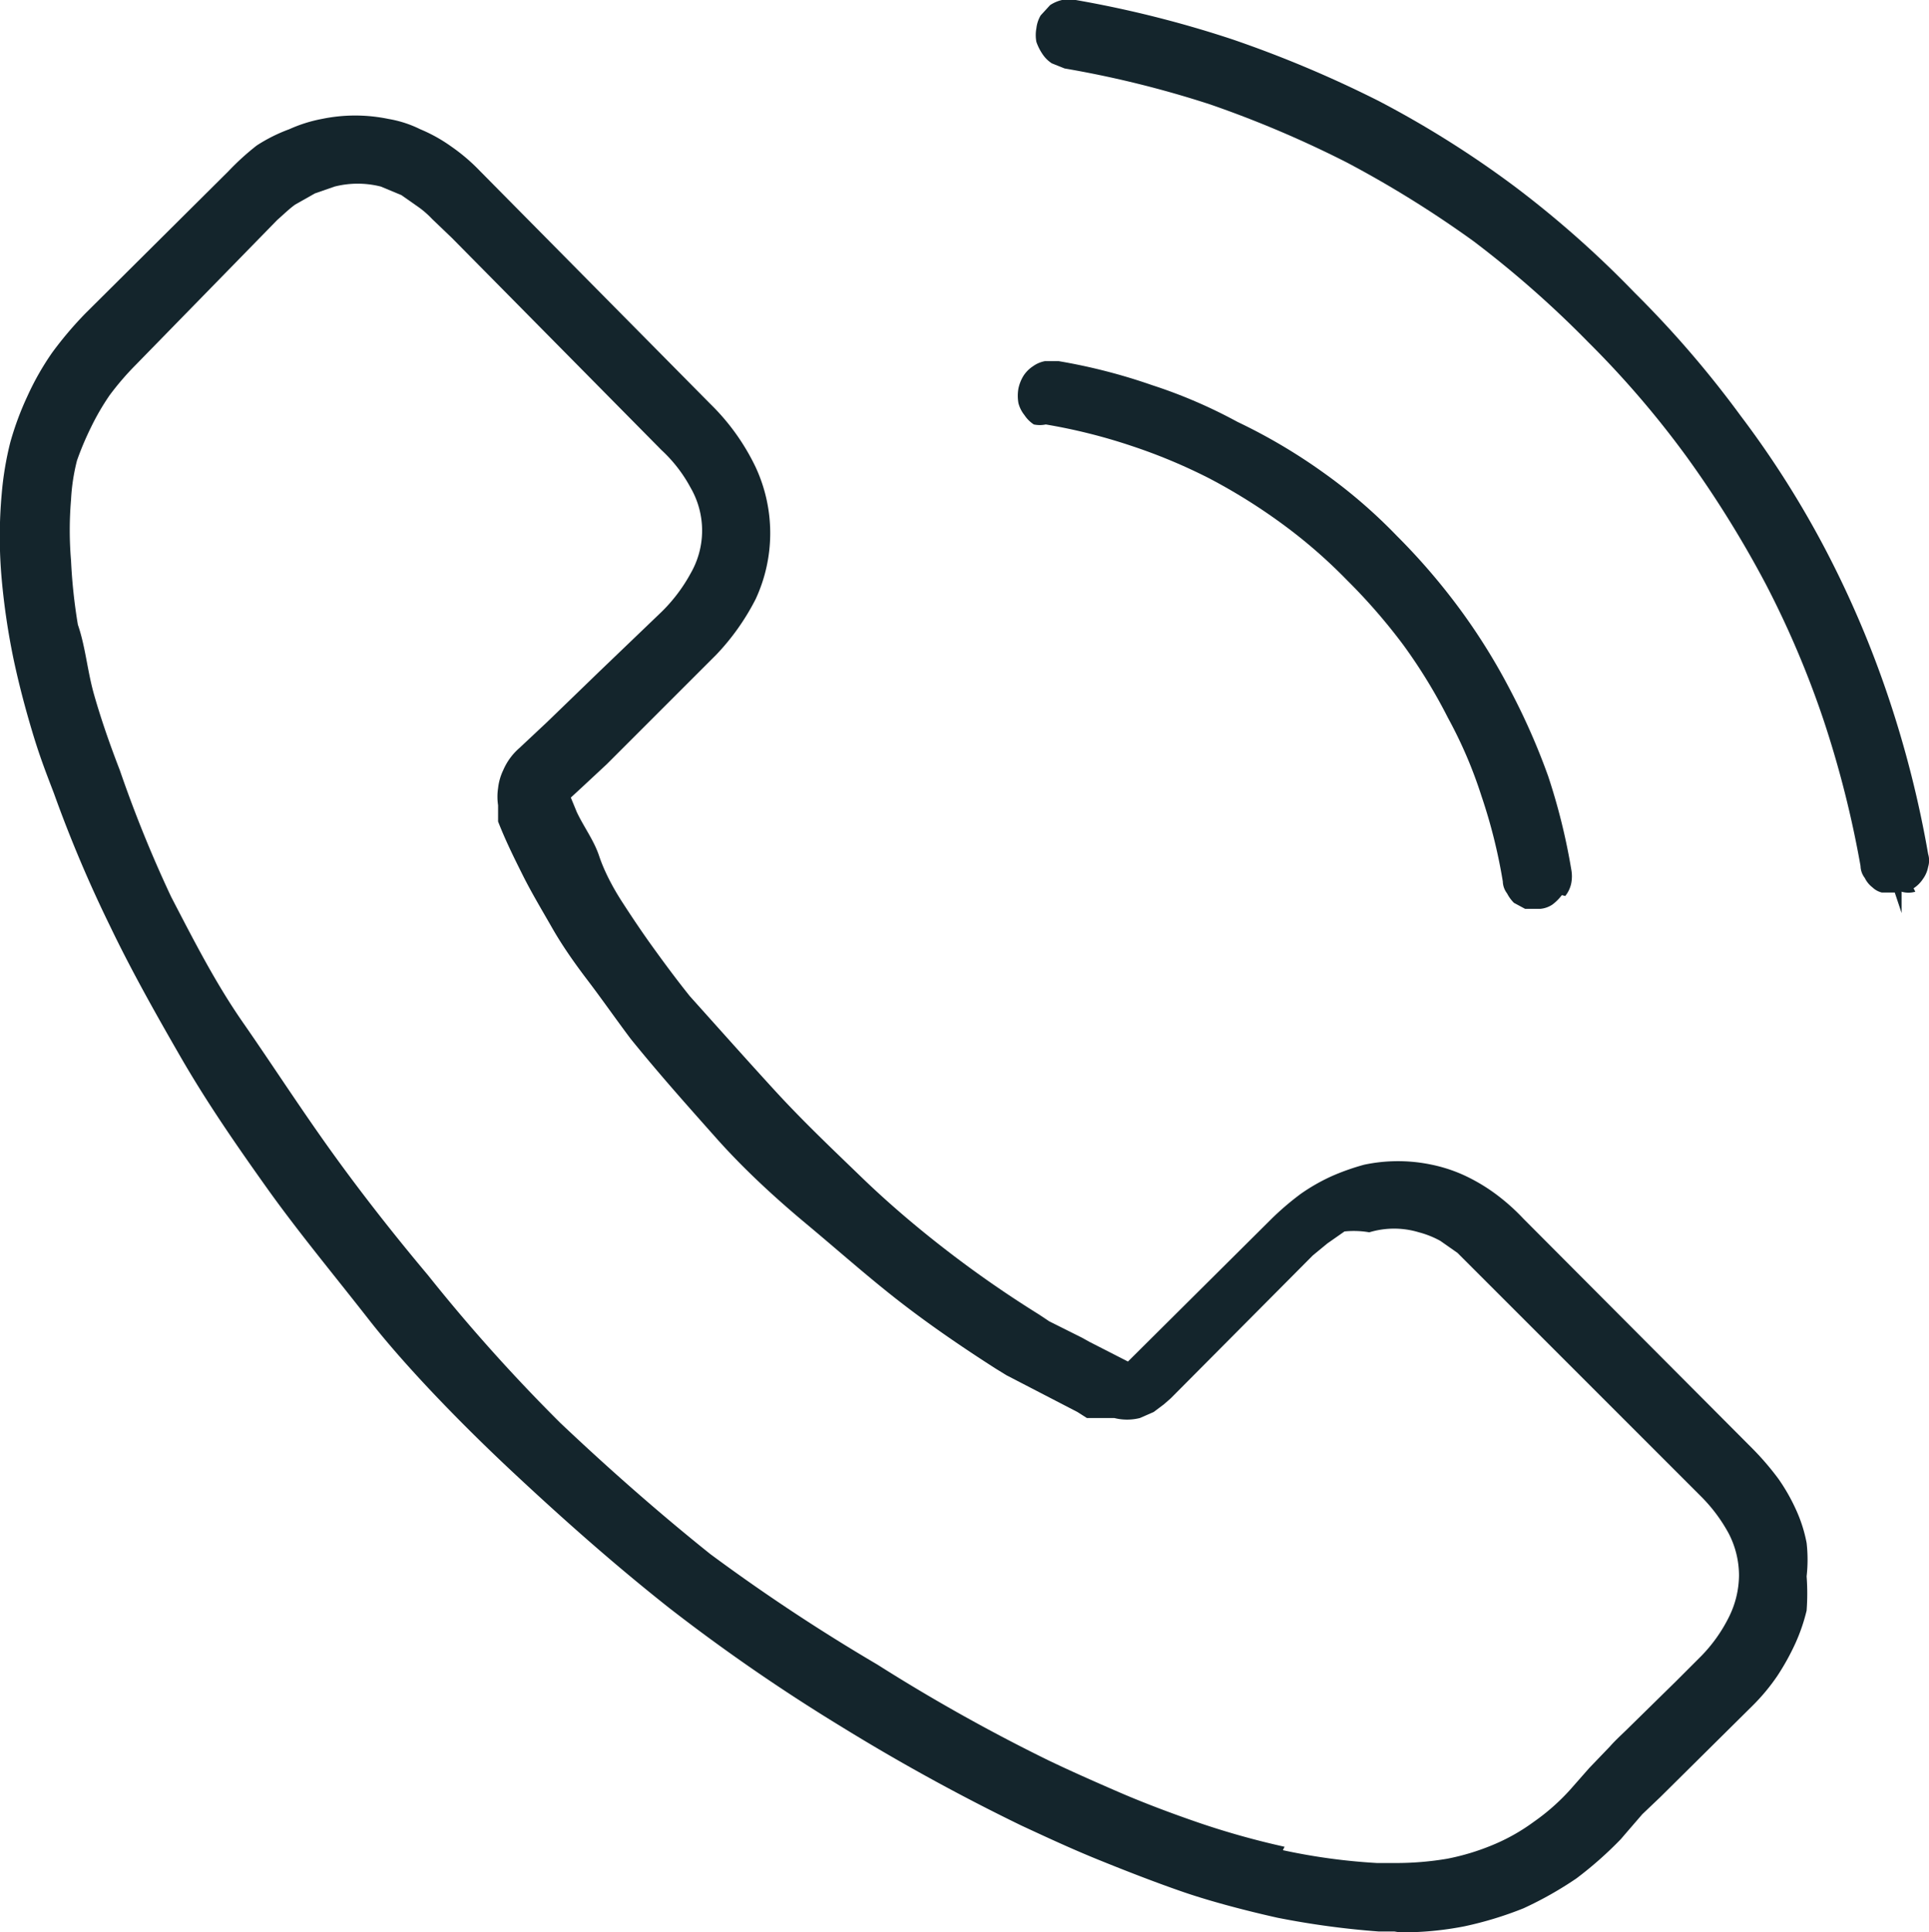 <svg xmlns="http://www.w3.org/2000/svg" viewBox="0 0 22.54 22.58"><g id="Layer_2" data-name="Layer 2"><g id="Layer_1-2" data-name="Layer 1"><path d="M16.27,22.58h.08a3.77,3.77,0,0,0,.76-.07,4.22,4.22,0,0,0,.69-.21,4.26,4.26,0,0,0,.62-.35,4.4,4.4,0,0,0,.52-.46l.06-.07.19-.22L19.4,21l1.08-1.07a2.34,2.34,0,0,0,.29-.35,2.82,2.82,0,0,0,.21-.38,2.14,2.14,0,0,0,.13-.38,2.71,2.71,0,0,0,0-.4,1.74,1.74,0,0,0,0-.39,1.68,1.68,0,0,0-.12-.38,2.22,2.22,0,0,0-.21-.37,3.27,3.27,0,0,0-.3-.35l-2.68-2.69a2.43,2.43,0,0,0-.34-.3,2.12,2.12,0,0,0-.36-.21,1.77,1.77,0,0,0-.37-.12,1.91,1.91,0,0,0-.79,0,2.72,2.72,0,0,0-.37.13,2.22,2.22,0,0,0-.37.21,3.27,3.27,0,0,0-.35.3l-1.67,1.66-.45-.23-.09-.05-.38-.19-.12-.08a13,13,0,0,1-1.08-.75c-.35-.27-.69-.56-1-.86s-.67-.64-1-1-.65-.72-1-1.11c-.16-.2-.3-.39-.43-.57s-.25-.36-.36-.53S7.06,10.18,7,10s-.18-.34-.26-.51l-.07-.17.13-.12.29-.27.28-.28,1-1A2.75,2.75,0,0,0,8.83,7a1.83,1.83,0,0,0,0-1.54,2.6,2.6,0,0,0-.53-.74L5.61,2a2.19,2.19,0,0,0-.34-.29,1.82,1.82,0,0,0-.36-.2,1.33,1.33,0,0,0-.37-.12,1.92,1.92,0,0,0-.78,0,1.68,1.68,0,0,0-.38.12A1.9,1.9,0,0,0,3,1.7,3,3,0,0,0,2.67,2L1,3.66a4.31,4.31,0,0,0-.39.46,3.2,3.2,0,0,0-.29.51,3.5,3.5,0,0,0-.2.54,3.76,3.76,0,0,0-.1.6,5.57,5.57,0,0,0,0,1,8.23,8.23,0,0,0,.14.94c.06.28.13.55.22.85s.17.5.25.71a15.18,15.18,0,0,0,.66,1.56c.24.5.52,1,.82,1.52s.63,1,1,1.52.77,1,1.2,1.55S5.39,16.64,6,17.21s1.2,1.09,1.82,1.58a21.67,21.67,0,0,0,2,1.38,24,24,0,0,0,2.11,1.16c.28.13.58.27.9.4s.68.27,1,.38.74.22,1.1.3a9.81,9.81,0,0,0,1.18.16h.22Zm-1.26-1a9.4,9.4,0,0,1-1-.28c-.32-.11-.64-.23-.94-.36s-.57-.25-.82-.37a21,21,0,0,1-2-1.12A22.08,22.08,0,0,1,8.3,18.16c-.6-.48-1.19-1-1.75-1.53A20.23,20.23,0,0,1,5,14.9c-.42-.5-.81-1-1.16-1.49s-.68-1-1-1.46S2.27,11,2,10.48A14.76,14.76,0,0,1,1.4,9c-.12-.31-.22-.6-.3-.88S1,7.56.91,7.3a6.36,6.36,0,0,1-.08-.75,4.22,4.22,0,0,1,0-.71,2.32,2.32,0,0,1,.07-.46A3.52,3.52,0,0,1,1.06,5a2.88,2.88,0,0,1,.22-.38,3.27,3.27,0,0,1,.3-.35L3.24,2.57c.08-.07.14-.13.21-.18l.23-.13.23-.08a1.1,1.1,0,0,1,.54,0l.24.1.2.14a1.07,1.07,0,0,1,.16.14l.23.22L7.73,5.26a1.68,1.68,0,0,1,.34.44,1,1,0,0,1,0,1,1.9,1.9,0,0,1-.34.45L7,7.85l-.31.3-.3.29-.32.3h0A.72.72,0,0,0,5.88,9a.65.65,0,0,0-.06.21.67.67,0,0,0,0,.2c0,.07,0,.13,0,.19.09.23.19.43.29.63s.22.4.34.61.26.41.42.62.32.44.5.68c.34.42.68.8,1,1.16s.69.7,1.05,1,.72.62,1.08.9.74.54,1.13.79l.13.08.83.43.11.07.06,0,.08,0,.09,0h.09a.61.61,0,0,0,.3,0l.16-.07.12-.09.08-.07,1.66-1.67.17-.14.2-.14A1.06,1.06,0,0,1,16,14.4a1,1,0,0,1,.58,0,1.09,1.09,0,0,1,.25.1l.2.14.15.15,2.69,2.69a1.87,1.87,0,0,1,.33.44,1.07,1.07,0,0,1,.12.49,1.11,1.11,0,0,1-.12.49,1.79,1.79,0,0,1-.32.45l-.15.15-.15.15-.54.53c-.08.08-.16.15-.23.23l-.24.25-.22.25a2.5,2.5,0,0,1-.43.38,2.27,2.27,0,0,1-.48.27,2.74,2.74,0,0,1-.53.16,3.58,3.58,0,0,1-.58.05h-.24a7.08,7.08,0,0,1-1.1-.15" style="fill:#14252c"/><path d="M18.29,10.47a.35.35,0,0,0,.07-.15.43.43,0,0,0,0-.16,7.23,7.23,0,0,0-.27-1.09,7.78,7.78,0,0,0-.44-1,7.16,7.16,0,0,0-.59-.95,7.48,7.48,0,0,0-.74-.86,6.1,6.1,0,0,0-.86-.74,6.57,6.57,0,0,0-1-.59,5.88,5.88,0,0,0-1-.43,6.7,6.7,0,0,0-1.09-.28h-.16a.35.35,0,0,0-.14.06.38.38,0,0,0-.11.11.47.47,0,0,0-.06.15.49.49,0,0,0,0,.17.37.37,0,0,0,.07.14.38.38,0,0,0,.11.11.34.34,0,0,0,.14,0h0a6.58,6.58,0,0,1,1,.25,6.49,6.49,0,0,1,.91.38,6.72,6.72,0,0,1,.85.53,6,6,0,0,1,.76.66,6.78,6.78,0,0,1,.66.76,6.24,6.24,0,0,1,.52.85,5.2,5.2,0,0,1,.39.91,6.27,6.27,0,0,1,.25,1,.24.24,0,0,0,.05.14.44.44,0,0,0,.08.11l.13.07.14,0H18a.3.3,0,0,0,.14-.05.57.57,0,0,0,.11-.11" style="fill:#14252c"/><path d="M22.36,10.38a.38.38,0,0,0,.11-.11.35.35,0,0,0,.06-.14.26.26,0,0,0,0-.15h0a12.43,12.43,0,0,0-.46-1.82,11.84,11.84,0,0,0-.73-1.72,11.22,11.22,0,0,0-1-1.58,12.08,12.08,0,0,0-1.24-1.44A11.9,11.9,0,0,0,17.7,2.18a11.76,11.76,0,0,0-1.59-1A13.52,13.52,0,0,0,14.4.46,12.86,12.86,0,0,0,12.57,0h-.16a.42.42,0,0,0-.14.06l-.11.12a.38.38,0,0,0-.05.15.43.43,0,0,0,0,.16.61.61,0,0,0,.07.14.38.38,0,0,0,.11.11l.15.06a12.06,12.06,0,0,1,1.7.42,12.6,12.6,0,0,1,1.6.68,12.58,12.58,0,0,1,1.48.92A12.15,12.15,0,0,1,18.56,4a11.16,11.16,0,0,1,1.15,1.34,12.58,12.58,0,0,1,.92,1.48,11.13,11.13,0,0,1,.68,1.6,12.09,12.09,0,0,1,.43,1.7.24.24,0,0,0,.05.14.31.31,0,0,0,.09.11.24.24,0,0,0,.11.06l.15,0,.08.24,0-.25a.28.28,0,0,0,.16,0" style="fill:#14252c"/></g></g></svg>
